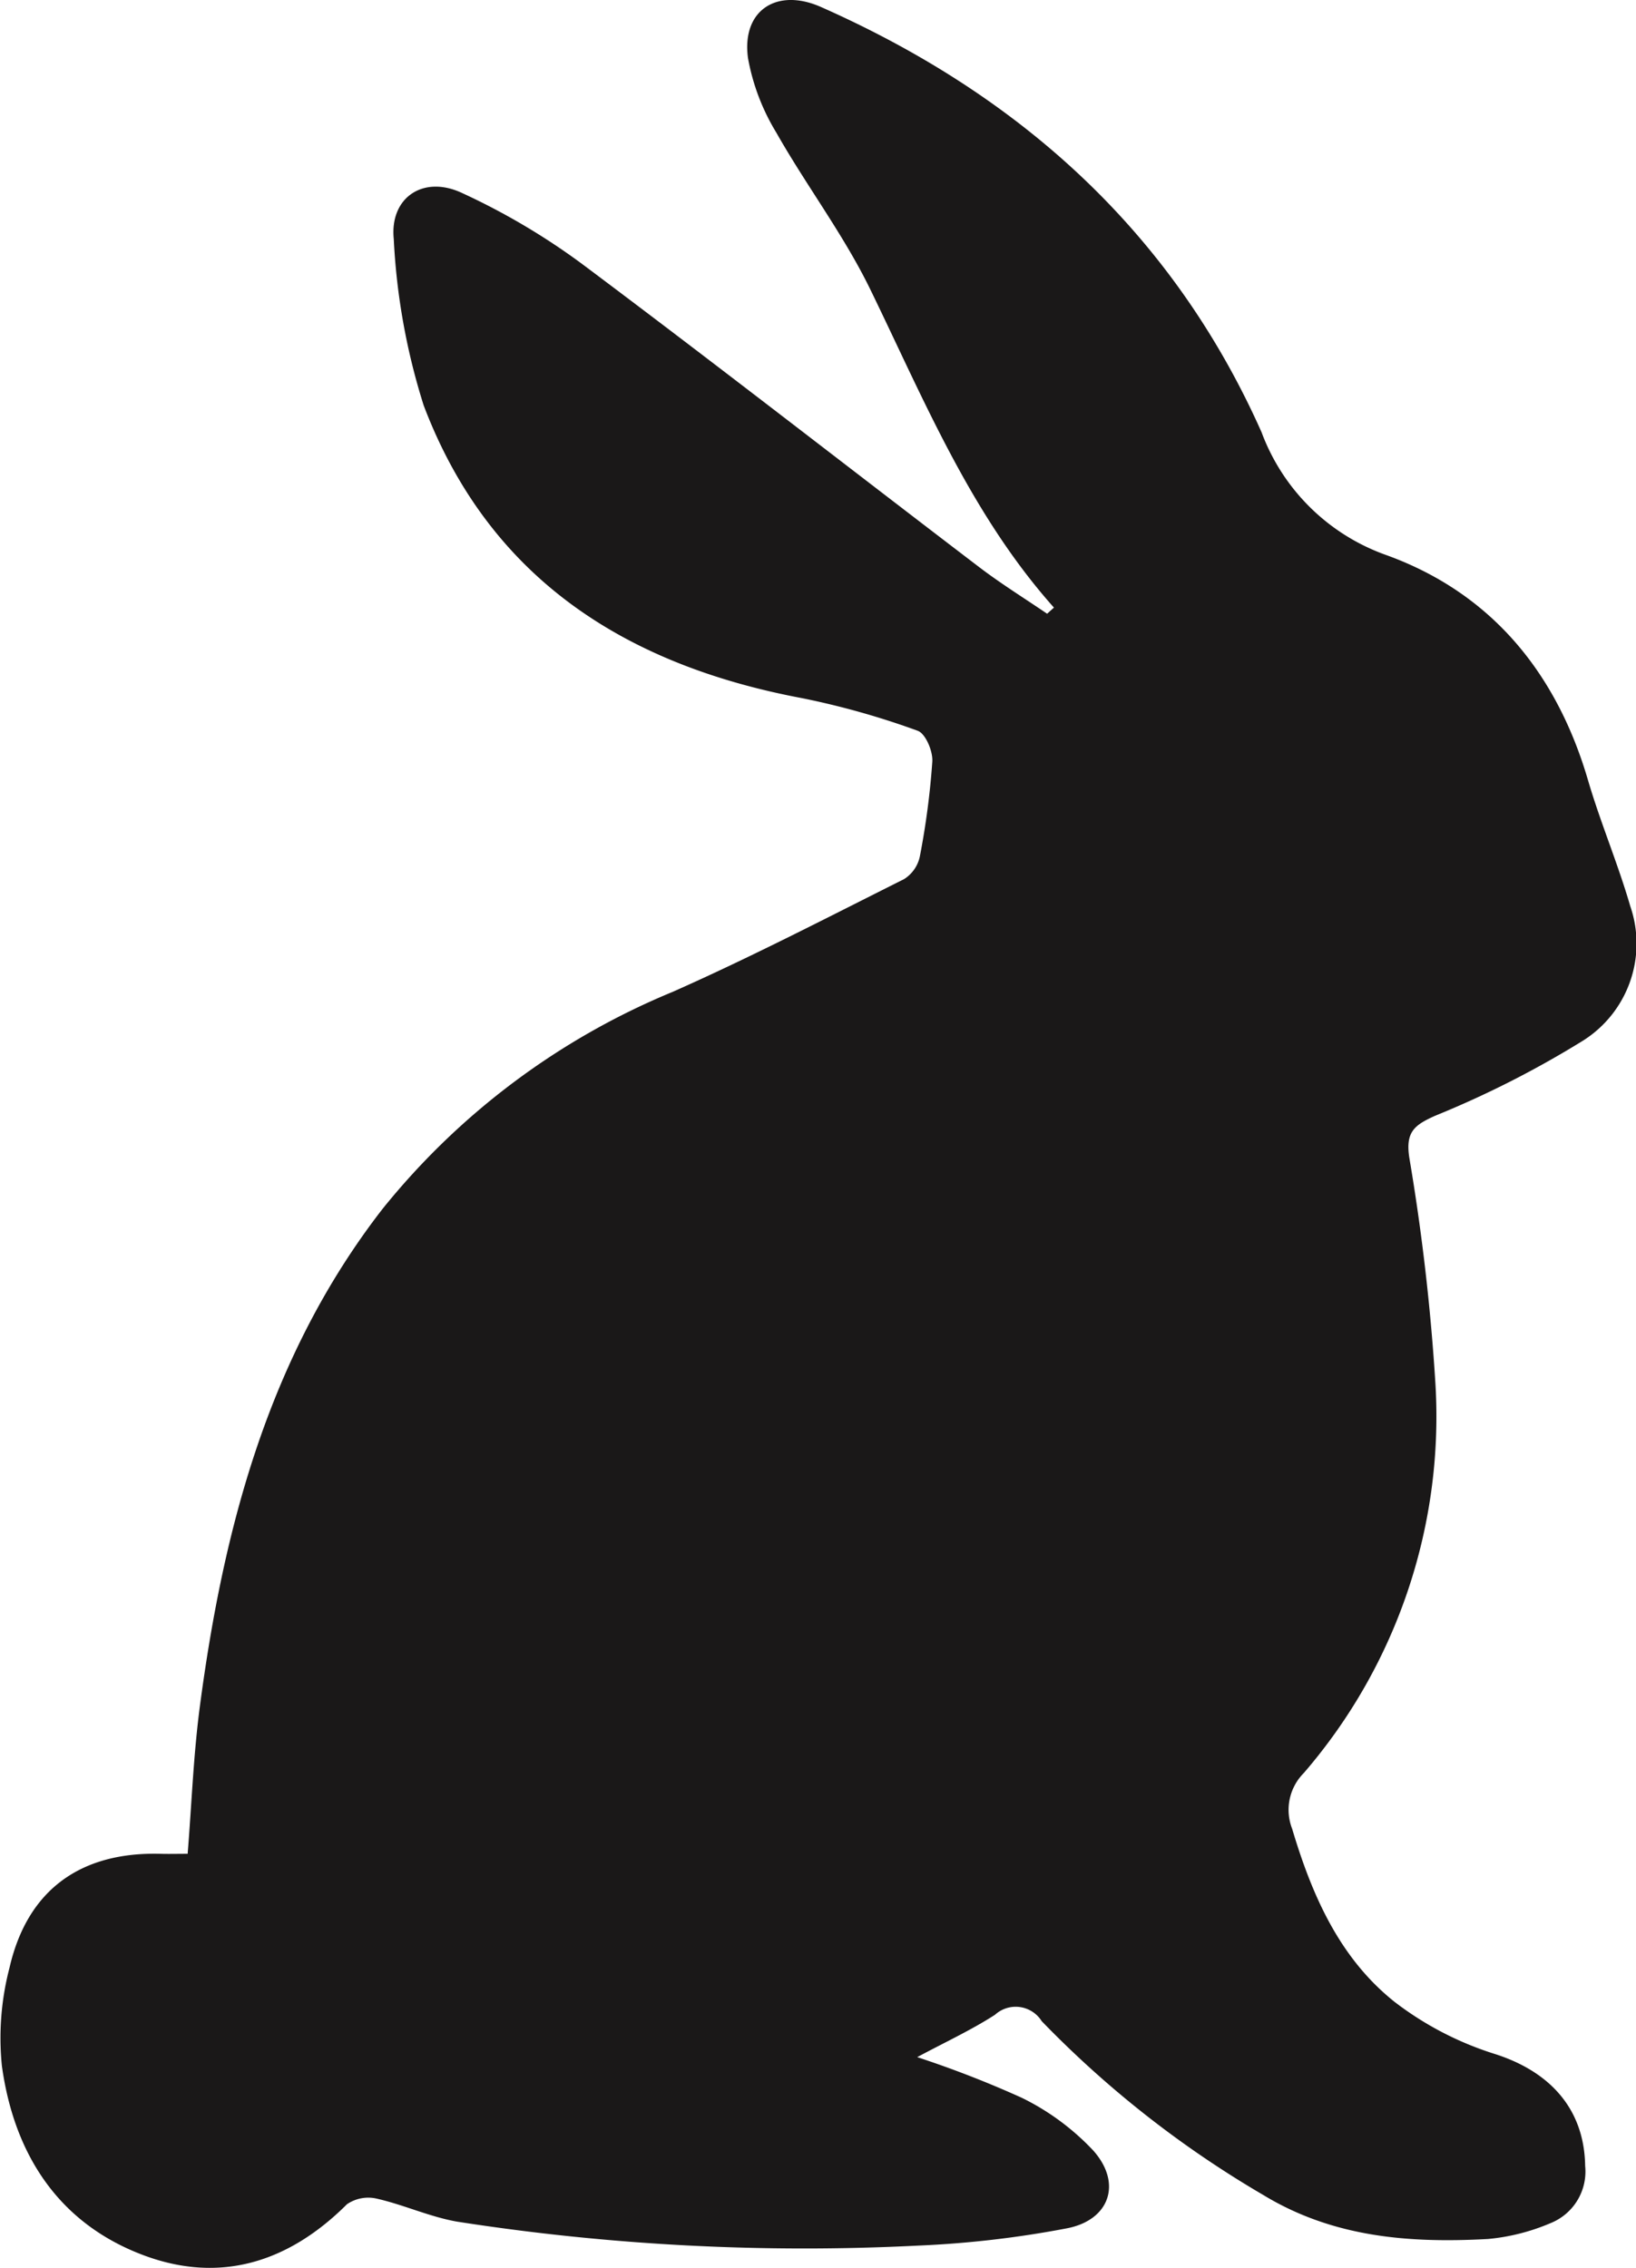 <svg viewBox="0 0 72.361 100.317" height="100.317" width="72.361" xmlns:xlink="http://www.w3.org/1999/xlink" xmlns="http://www.w3.org/2000/svg" data-name="Group 125" id="Group_125">
  <defs>
    <clipPath id="clip-path">
      <rect fill="rgba(0,0,0,0)" height="100.317" width="72.361" data-name="Rectangle 81" id="Rectangle_81"></rect>
    </clipPath>
  </defs>
  <g clip-path="url(#clip-path)" transform="translate(0 0)" data-name="Group 116" id="Group_116">
    <path fill="#1a1818" transform="translate(0 0)" d="M46.618,26.878c-3.686-4.139-5.746-9.188-8.124-14.075-1.176-2.415-2.829-4.593-4.158-6.938a9.6,9.6,0,0,1-1.251-3.289C32.792.452,34.362-.554,36.309.308,45.1,4.2,51.855,10.258,55.8,19.121a9.138,9.138,0,0,0,5.536,5.439c4.63,1.683,7.509,5.2,8.9,9.943.55,1.88,1.326,3.695,1.87,5.576a5.076,5.076,0,0,1-2.066,5.938,43.552,43.552,0,0,1-6.559,3.335c-.916.412-1.324.708-1.146,1.86a94.992,94.992,0,0,1,1.143,9.814,24.143,24.143,0,0,1-5.81,17.4,2.307,2.307,0,0,0-.517,2.464c.881,2.953,2.1,5.731,4.545,7.67a14.281,14.281,0,0,0,4.439,2.3c2.42.778,3.939,2.422,3.977,4.947a2.458,2.458,0,0,1-1.536,2.532,9.158,9.158,0,0,1-2.769.7c-3.46.188-6.832-.064-9.93-1.946a45.758,45.758,0,0,1-9.8-7.688,1.36,1.36,0,0,0-2.068-.285c-1.068.688-2.234,1.226-3.44,1.874a46.2,46.2,0,0,1,4.629,1.8,10.927,10.927,0,0,1,3.158,2.332c1.3,1.46.713,3.1-1.206,3.448a45.05,45.05,0,0,1-6.531.756,99.828,99.828,0,0,1-20.4-1.059c-1.2-.209-2.344-.74-3.539-1.014a1.664,1.664,0,0,0-1.336.246c-2.576,2.572-5.62,3.531-9.028,2.241-3.76-1.423-5.7-4.493-6.233-8.367a12.292,12.292,0,0,1,.338-4.34C1.211,83.595,3.564,81.906,7.1,82c.36.01.722,0,1.2,0,.176-2.185.256-4.37.541-6.529,1.049-7.93,3.062-15.53,8.081-22a32.277,32.277,0,0,1,12.836-9.6c3.465-1.536,6.836-3.284,10.226-4.983a1.561,1.561,0,0,0,.7-1,34.617,34.617,0,0,0,.553-4.206c.027-.456-.3-1.238-.651-1.359a35.259,35.259,0,0,0-5.1-1.439c-7.809-1.466-13.842-5.292-16.747-12.953a29.066,29.066,0,0,1-1.323-7.359c-.185-1.829,1.3-2.836,3.008-2.041a30.142,30.142,0,0,1,5.3,3.128c5.9,4.416,11.715,8.95,17.577,13.42.967.738,2.007,1.382,3.013,2.068l.3-.269" data-name="Path 22" id="Path_22"></path>
  </g>
</svg>
